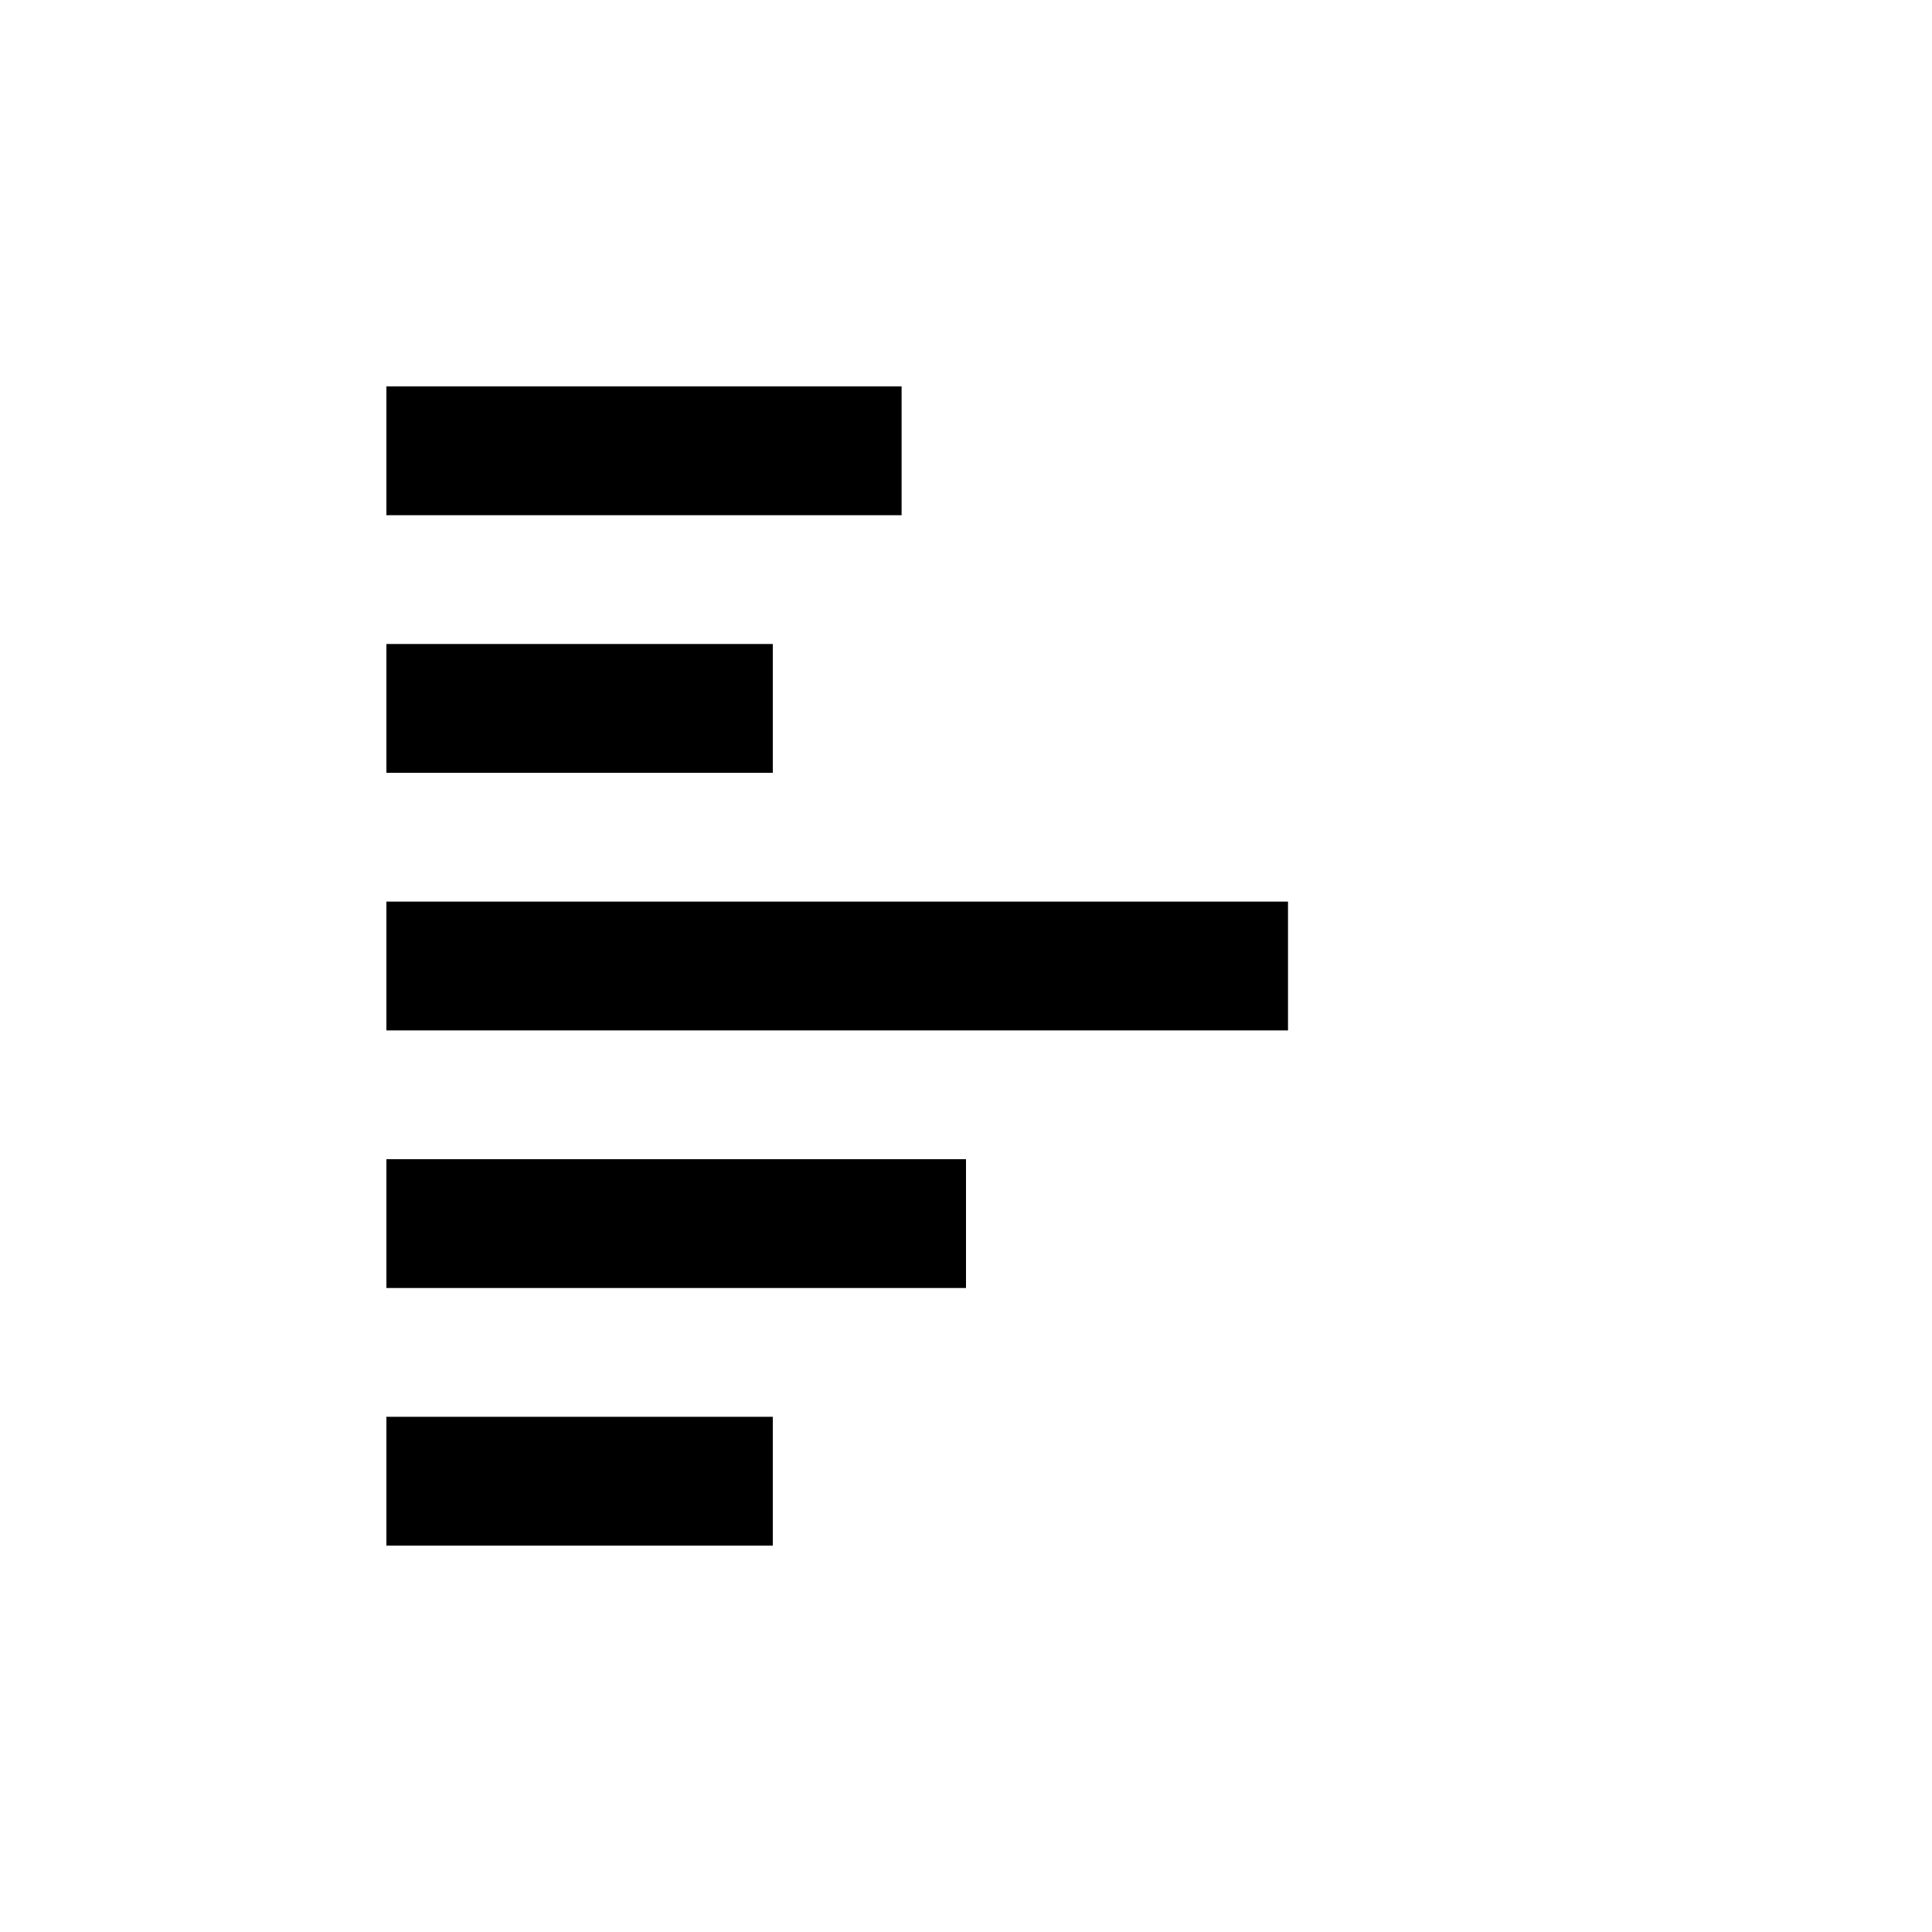 <svg width="60" height="60" viewBox="0 0 60 60" fill="none" xmlns="http://www.w3.org/2000/svg">
<rect x="12" y="12" width="16" height="4" fill="black"/>
<rect x="12" y="20" width="12" height="4" fill="black"/>
<rect x="12" y="28" width="28" height="4" fill="black"/>
<rect x="12" y="36" width="18" height="4" fill="black"/>
<rect x="12" y="44" width="12" height="4" fill="black"/>
</svg>
